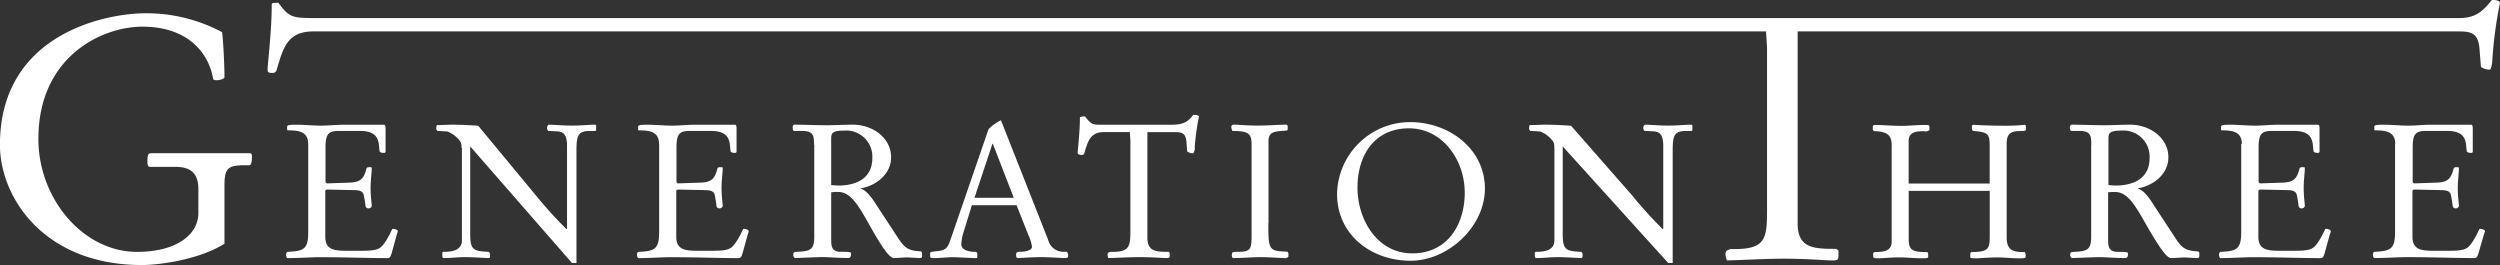 <svg id="Layer_1" data-name="Layer 1" xmlns="http://www.w3.org/2000/svg" viewBox="0 0 436.93 46.32"><rect x="0" y="0" width="436.93" height="46.32" fill="#333333" stroke="none"/><defs><style>.cls-1{fill:#fff;}</style></defs><title>G3FamilyPartners 22 Nov 2010</title><path class="cls-1" d="M63.68,31.67c0-2.15-1.62-2.38-3.53-2.38C60,29.3,60,29.13,60,29V28.64c0-.3.56-0.33,1.72-0.33,1.32,0,2.8.16,4.19,0.16s2.64-.16,4-0.16h7c0.26,0,.3.3,0.3,0.66v4a0.23,0.23,0,0,1-.23.26c-0.26,0-.79,0-0.83-0.36l-0.1-1c-0.2-2.11-1.65-2.48-3.5-2.48h-3.4c-1.85,0-2.44.4-2.44,2.91v6a0.42,0.42,0,0,0,.26.26l3.89-.13c2-.07,2.54-0.69,3-2.44,0.07-.2.17-0.26,0.53-0.26s0.4,0,.4.2c0,0.69-.2,2.21-0.2,3.3,0,1.78.2,2.74,0.2,3.3a0.57,0.57,0,0,1-.53.4,0.51,0.51,0,0,1-.56-0.43,18.56,18.56,0,0,0-.33-2c-0.17-.5-0.56-0.73-1.55-0.76l-4.69-.1c-0.46,0-.46.16-0.46,0.4v7.86c0,2.38,1.75,2.44,4,2.44h1.78c1.75,0,3,0,3.8-.53s1.75-2.44,2.11-3.27a1,1,0,0,1,1,.33,2.3,2.3,0,0,1-.16.53l-0.92,3.33c-0.26.89-.43,0.89-0.86,0.89-3.56,0-7.06-.16-11.85-0.16-1.09,0-3.86.16-5.54,0.16a0.66,0.66,0,0,1-.2-0.53,0.57,0.57,0,0,1,.2-0.56c2.87-.13,3.66-0.43,3.66-3.47V31.67Z" transform="translate(-9.82 -6.51)"/><path class="cls-1" d="M90.47,32.37a2,2,0,0,0-.17-1.09A5,5,0,0,0,88,29.49l-1.75-.1a0.64,0.64,0,0,1-.17-0.59c0-.16,0-0.43.17-0.43,1,0,1.82-.07,2.64-0.07,1.52,0,3.93.13,4.52,0.2l10,12.08a75.63,75.63,0,0,0,5.38,5.94h0.13V32c0-2.18-.79-2.51-1.85-2.54l-1.42-.07a0.6,0.6,0,0,1-.2-0.56,0.5,0.5,0,0,1,.3-0.53c0.73,0,2.44.16,4.06,0.16s3.07-.16,4-0.16a0.21,0.21,0,0,1,.2.26V29.2c0,0.17-.07.2-0.3,0.2h-0.86c-2.28,0-2.28,1.16-2.28,4V52.47h-0.79L92,32.1V47.25c0,2.84.4,3.17,3.23,3.27a0.57,0.57,0,0,1,.23.56,0.59,0.59,0,0,1-.13.53c-0.63,0-2.74-.16-4.12-0.16-1.62,0-2.34.16-3.86,0.16-0.2,0-.23-0.23-0.23-0.66s0-.43.43-0.43c1.39,0,3-.33,3-2V32.37Z" transform="translate(-9.82 -6.51)"/><path class="cls-1" d="M125,31.67c0-2.15-1.62-2.38-3.53-2.38-0.13,0-.13-0.16-0.13-0.3V28.64c0-.3.56-0.33,1.72-0.33,1.32,0,2.8.16,4.19,0.16s2.64-.16,4-0.16h7c0.26,0,.3.3,0.3,0.66v4a0.23,0.23,0,0,1-.23.26c-0.26,0-.79,0-0.83-0.36l-0.1-1c-0.2-2.11-1.65-2.48-3.5-2.48h-3.4c-1.85,0-2.44.4-2.44,2.91v6a0.42,0.42,0,0,0,.26.26l3.89-.13c2-.07,2.54-0.69,3-2.44,0.07-.2.16-0.26,0.53-0.26s0.4,0,.4.2c0,0.69-.2,2.21-0.2,3.3,0,1.78.2,2.74,0.2,3.3a0.57,0.57,0,0,1-.53.4,0.51,0.51,0,0,1-.56-0.43,18.58,18.58,0,0,0-.33-2c-0.16-.5-0.56-0.73-1.55-0.76l-4.69-.1c-0.46,0-.46.16-0.46,0.4v7.86c0,2.38,1.75,2.44,4,2.44h1.78c1.75,0,3,0,3.79-.53s1.75-2.44,2.11-3.27a1,1,0,0,1,1,.33,2.3,2.3,0,0,1-.16.53l-0.92,3.33c-0.26.89-.43,0.89-0.86,0.89-3.56,0-7.06-.16-11.85-0.16-1.09,0-3.86.16-5.54,0.16a0.66,0.66,0,0,1-.2-0.53,0.57,0.57,0,0,1,.2-0.56c2.87-.13,3.66-0.43,3.66-3.47V31.67Z" transform="translate(-9.82 -6.51)"/><path class="cls-1" d="M152.09,31.87c0-1.65-.07-2.48-2.15-2.48h-1.35c-0.2,0-.23-0.36-0.23-0.63a0.49,0.49,0,0,1,.23-0.46c1.91,0,3.86.1,5.78,0.1,1.52,0,3-.1,4.52-0.1,3.37,0,6.67,2.24,6.67,5.71,0,3-2.74,5-5.31,5.41v0.07c1.29,0.3,2.64,2.71,3,3.23l3.63,5.54c1.16,1.75,1.92,2.08,3.89,2.18l0.2,0.2v0.63a0.31,0.31,0,0,1-.36.33c-0.69,0-1.72-.1-2.21-0.1-0.79,0-1.58.1-2.38,0.1s-2.25-2.21-4.19-5.68c-2.14-3.8-3.4-5.87-5.58-5.87a8.35,8.35,0,0,0-1.16.07v8.09c0,1.19,0,2.31,1.65,2.31,1.25,0,1.82,0,1.82.26,0,0.63-.1.82-0.59,0.82-1.72,0-3.13-.16-4.55-0.16-0.56,0-4.22.16-4.69,0.16a0.69,0.69,0,0,1-.26-0.69c0-.3.13-0.36,0.79-0.4,2.28-.1,2.87-0.43,2.87-2.71V31.87Zm3,7c0.43,0,.83.07,1.25,0.07,2.64,0,5.94-.92,5.94-4.82a4.57,4.57,0,0,0-4.88-4.79c-2.25,0-2.31.53-2.31,1.52v8Z" transform="translate(-9.82 -6.51)"/><path class="cls-1" d="M179.68,42.37l-1.45,4.69a7.83,7.83,0,0,0-.4,2.15c0,1.09,1.55,1.32,2.44,1.32,0.3,0,.36.2,0.36,0.63s0,0.46-.26.46c-0.76,0-3.17-.16-4.06-0.16s-2.28.16-3.27,0.16c-0.66,0-.66-0.1-0.66-0.53V50.72c0-.16.3-0.23,1.09-0.3,1.72-.17,1.95-0.5,2.57-2.31l6.54-19a7.21,7.21,0,0,1,2.18-1.58L193,48.41a2.75,2.75,0,0,0,3.07,2.08c0.36,0,.43.4,0.43,0.76s-0.23.36-.63,0.36-2.64-.16-3.93-0.16-2.64.07-4,.16c-0.5,0-.53-0.1-0.53-0.56s0.2-.53.66-0.53,2.11-.1,2.11-0.89a6.65,6.65,0,0,0-.59-1.95l-2.11-5.31h-7.89ZM187,41.08l-3.66-9.44h-0.07l-3.14,9.44H187Z" transform="translate(-9.82 -6.51)"/><path class="cls-1" d="M210.35,48.08c0,2.44,1.65,2.44,3.7,2.44l0.2,0.16v0.53c0,0.4-.17.4-0.69,0.4s-2.28-.16-4.59-0.16c-1.82,0-4.65.16-5.45,0.16a2.14,2.14,0,0,1-.13-0.59,0.5,0.5,0,0,1,.13-0.36l0.33-.13h0.4c3,0,3.13-1,3.13-3.76V31.11l-0.1-1.52h-4.42c-2.51,0-2.9,1.58-3.53,3.7a0.39,0.39,0,0,1-.4.3c-0.46,0-.76-0.13-0.76-0.33,0-.56.39-3.63,0.39-6.24a1.34,1.34,0,0,1,.92-0.13c1.06,1.42,1.39,1.42,2.81,1.42h12.28c2.31,0,3-.69,3.79-1.72,0.23,0,1,0,1,.3a40.67,40.67,0,0,0-.73,5.35,1.57,1.57,0,0,1-.26,1.06,1.67,1.67,0,0,1-1.06-.33l-0.13-1.65c-0.13-1.68-.93-1.72-2.28-1.72h-4.55V48.08Z" transform="translate(-9.82 -6.51)"/><path class="cls-1" d="M231.49,45.5c0,4.82.1,4.85,3.33,5L235,50.75v0.63a0.85,0.85,0,0,1-.79.23c-0.46,0-2.67-.16-4-0.16-1.59,0-3.2.16-4.92,0.16a0.63,0.63,0,0,1-.17-0.59c0-.43.1-0.5,1.06-0.5,2.28,0,2.38-.5,2.38-3V31.74c0-1.88-.56-2.34-3.33-2.34l-0.1-.16L225,28.7a0.44,0.44,0,0,1,.53-0.4c0.89,0,1.95.16,4.19,0.16,1.65,0,3.63-.16,5-0.16l0.16,0.23v0.59l-0.13.2-0.89.07c-1.32.1-2.34,0.23-2.34,1.75V45.5Z" transform="translate(-9.82 -6.51)"/><path class="cls-1" d="M243.5,40.39a12.79,12.79,0,0,1,12.74-12.54c6.93,0,13.1,4.75,13.1,11.62,0,6.63-6.4,12.61-13,12.61C249.48,52.07,243.5,47.58,243.5,40.39Zm22.31-.26c0-5.54-3.79-11.19-9.74-11.19-6.11,0-9,4.79-9,10.36s3.43,11.49,9.57,11.49S265.82,45.8,265.82,40.12Z" transform="translate(-9.82 -6.51)"/><path class="cls-1" d="M281.46,32.37a2,2,0,0,0-.17-1.09A5,5,0,0,0,279,29.49l-1.75-.1a0.64,0.64,0,0,1-.17-0.59c0-.16,0-0.43.17-0.43,1,0,1.82-.07,2.64-0.07,1.52,0,3.93.13,4.52,0.2L295,40.58a75.63,75.63,0,0,0,5.38,5.94h0.13V32c0-2.18-.79-2.51-1.85-2.54l-1.42-.07a0.6,0.6,0,0,1-.2-0.56,0.5,0.5,0,0,1,.3-0.53c0.73,0,2.44.16,4.06,0.16s3.07-.16,4-0.16a0.21,0.21,0,0,1,.2.26V29.2c0,0.17-.07.2-0.3,0.2h-0.86c-2.28,0-2.28,1.16-2.28,4V52.47h-0.79L282.94,32.1V47.25c0,2.84.4,3.17,3.23,3.27a0.57,0.57,0,0,1,.23.56,0.59,0.59,0,0,1-.13.53c-0.63,0-2.74-.16-4.12-0.16-1.62,0-2.34.16-3.86,0.16-0.2,0-.23-0.23-0.23-0.66s0-.43.43-0.43c1.39,0,3-.33,3-2V32.37Z" transform="translate(-9.82 -6.51)"/><path class="cls-1" d="M340.44,32.14c0-1.55-.23-2.67-3.14-2.71l-0.17-.26V28.61c0-.23.3-0.26,0.56-0.26,1,0,2.94.16,4.39,0.16s2.64-.16,4.09-0.16c0.69,0,.86,0,0.86.36v0.53a1,1,0,0,1-.92.2c-1.35,0-2.71.1-2.71,1.72v7.43h14.16V32.41c0-2.28,0-2.77-2.67-3-0.36,0-.43-0.13-0.43-0.53v-0.4l0.16-.16c1.09,0.07,3.17.16,5.21,0.16a33.42,33.42,0,0,0,3.93-.16l0.13,0.2v0.63c0,0.26-.3.26-0.79,0.26-1.72,0-2.57.3-2.57,2.21V48c0,2.38,1.29,2.57,3.17,2.57a1.28,1.28,0,0,1,.13.86c0,0.13-.13.23-1,0.23-1.32,0-2.64-.16-4-0.16s-3.27.16-3.66,0.16c-0.86,0-1-.07-1-0.2V50.73l0.17-.17c3.17,0,3.23-.66,3.23-3V39.87H343.41v8.35c0,1.88.5,2.34,2.94,2.34,0.36,0,.46.07,0.46,0.36v0.5c0,0.2-.33.23-1.06,0.23-1.35,0-2.71-.16-4.06-0.16s-2.54.16-3.8,0.16a0.87,0.87,0,0,1-.69-0.2V50.73l0.23-.17c1.55,0,3-.13,3-1.81V32.14Z" transform="translate(-9.82 -6.51)"/><path class="cls-1" d="M375.32,31.87c0-1.65-.07-2.48-2.15-2.48h-1.35c-0.2,0-.23-0.36-0.23-0.63a0.49,0.49,0,0,1,.23-0.46c1.91,0,3.86.1,5.78,0.1,1.52,0,3-.1,4.52-0.1,3.37,0,6.67,2.24,6.67,5.71,0,3-2.74,5-5.31,5.41v0.07c1.29,0.3,2.64,2.71,3,3.23l3.63,5.54C391.23,50,392,50.35,394,50.45l0.2,0.2v0.63a0.31,0.31,0,0,1-.36.33c-0.69,0-1.72-.1-2.21-0.1-0.79,0-1.58.1-2.38,0.1S387,49.4,385,45.93c-2.14-3.8-3.4-5.87-5.58-5.87a8.35,8.35,0,0,0-1.16.07v8.09c0,1.19,0,2.31,1.65,2.31,1.25,0,1.82,0,1.82.26,0,0.63-.1.82-0.59,0.82-1.72,0-3.14-.16-4.55-0.16-0.56,0-4.22.16-4.69,0.16a0.69,0.69,0,0,1-.26-0.69c0-.3.13-0.36,0.79-0.4,2.28-.1,2.87-0.43,2.87-2.71V31.87Zm3,7c0.43,0,.83.07,1.25,0.07,2.64,0,5.94-.92,5.94-4.82a4.57,4.57,0,0,0-4.88-4.79c-2.25,0-2.31.53-2.31,1.52v8Z" transform="translate(-9.82 -6.51)"/><path class="cls-1" d="M401.63,31.67c0-2.15-1.62-2.38-3.53-2.38C398,29.3,398,29.13,398,29V28.64c0-.3.56-0.33,1.72-0.33,1.32,0,2.8.16,4.19,0.16s2.64-.16,4-0.16h7c0.26,0,.3.3,0.3,0.66v4a0.23,0.23,0,0,1-.23.26c-0.26,0-.79,0-0.83-0.36l-0.1-1c-0.2-2.11-1.65-2.48-3.5-2.48H407c-1.85,0-2.44.4-2.44,2.91v6a0.42,0.42,0,0,0,.26.26l3.89-.13c2-.07,2.54-0.69,3-2.44,0.07-.2.17-0.26,0.53-0.26s0.4,0,.4.2c0,0.69-.2,2.21-0.2,3.3,0,1.78.2,2.74,0.2,3.3a0.57,0.57,0,0,1-.53.4,0.51,0.51,0,0,1-.56-0.43,18.53,18.53,0,0,0-.33-2c-0.17-.5-0.56-0.73-1.55-0.76l-4.69-.1c-0.46,0-.46.16-0.46,0.4v7.86c0,2.38,1.75,2.44,4,2.44h1.78c1.75,0,3,0,3.79-.53s1.75-2.44,2.11-3.27a1,1,0,0,1,1,.33,2.3,2.3,0,0,1-.17.53l-0.92,3.33c-0.26.89-.43,0.89-0.86,0.89-3.56,0-7.06-.16-11.85-0.16-1.09,0-3.86.16-5.54,0.16a0.66,0.66,0,0,1-.2-0.53,0.57,0.57,0,0,1,.2-0.56c2.87-.13,3.66-0.43,3.66-3.47V31.67Z" transform="translate(-9.82 -6.51)"/><path class="cls-1" d="M428.44,31.67c0-2.15-1.62-2.38-3.53-2.38-0.13,0-.13-0.16-0.13-0.3V28.64c0-.3.56-0.33,1.72-0.33,1.32,0,2.8.16,4.19,0.16s2.64-.16,4-0.16h7c0.26,0,.3.3,0.3,0.66v4a0.23,0.23,0,0,1-.23.26c-0.26,0-.79,0-0.83-0.36l-0.1-1c-0.2-2.11-1.65-2.48-3.5-2.48h-3.4c-1.85,0-2.44.4-2.44,2.91v6a0.42,0.42,0,0,0,.26.26l3.89-.13c2-.07,2.54-0.69,3-2.44,0.07-.2.16-0.26,0.53-0.26s0.4,0,.4.2c0,0.69-.2,2.21-0.2,3.3,0,1.78.2,2.74,0.2,3.3a0.57,0.57,0,0,1-.53.4,0.51,0.51,0,0,1-.56-0.43,18.56,18.56,0,0,0-.33-2c-0.17-.5-0.56-0.73-1.55-0.76l-4.69-.1c-0.46,0-.46.16-0.46,0.4v7.86c0,2.38,1.75,2.44,4,2.44h1.78c1.75,0,3,0,3.8-.53s1.75-2.44,2.11-3.27a1,1,0,0,1,1,.33,2.3,2.3,0,0,1-.17.53L443,50.72c-0.26.89-.43,0.89-0.86,0.89-3.56,0-7.06-.16-11.85-0.16-1.09,0-3.86.16-5.54,0.16a0.66,0.66,0,0,1-.2-0.53,0.57,0.57,0,0,1,.2-0.56c2.87-.13,3.66-0.43,3.66-3.47V31.67Z" transform="translate(-9.82 -6.51)"/><path class="cls-1" d="M49.05,49.11c-4.62,2.88-11.64,3.72-14.4,3.72-17.22,0-24.84-11.88-24.84-21,0-19.44,18.54-23,25.44-23a28,28,0,0,1,13.38,3.3c0.12,0.48.42,5.22,0.42,7.86,0,0.36-1,.54-1.26.54s-0.66,0-.72-0.24c-0.78-4.56-4.44-9.12-12.36-9.12-7.08,0-18.18,5.22-18.18,19.62,0,10.5,7.86,19.74,17.22,19.74,7.08,0,10.74-3.12,10.74-6.78V39.57c0-3-1.56-3.9-4.08-3.9H36c-0.3,0-.42-0.36-0.42-1,0-.78.06-1.38,0.6-1.38H53.49c0.42,0,.36.48,0.36,0.78,0,0.6-.12,1.32-0.42,1.32H52.71c-2.88,0-3.66.36-3.66,3.48v10.2Z" transform="translate(-9.82 -6.51)"/><path class="cls-1" d="M324,45.61C324,50,327,50,330.77,50l0.36,0.3v1c0,0.72-.3.72-1.26,0.72-1.2,0-4.14-.3-8.34-0.3-3.3,0-8.46.3-9.9,0.3a3.92,3.92,0,0,1-.24-1.08,0.9,0.9,0,0,1,.24-0.66l0.6-.24h0.72c5.46,0,5.7-1.86,5.7-6.84V14.77L318.47,12,64.59,12c-4.56,0-5.28,2.88-6.42,6.72a0.71,0.71,0,0,1-.72.54c-0.84,0-.86-0.24-0.86-0.6,0-1,.72-6.6.72-11.34C57.31,7,57.64,7,58.48,7,60.4,9.63,61,9.63,64.73,9.67H439.59c3,0,4.24-1.3,5.74-3.16,0.42,0,1.41,0,1.41.54a73.68,73.68,0,0,0-1.32,9.72c0,0.66-.18,1.92-0.48,1.92-0.54,0-1.53-.3-1.53-0.6l-0.24-3C442.93,12,441.49,12,439,12L324,12v33.6Z" transform="translate(-9.82 -6.51)"/></svg>